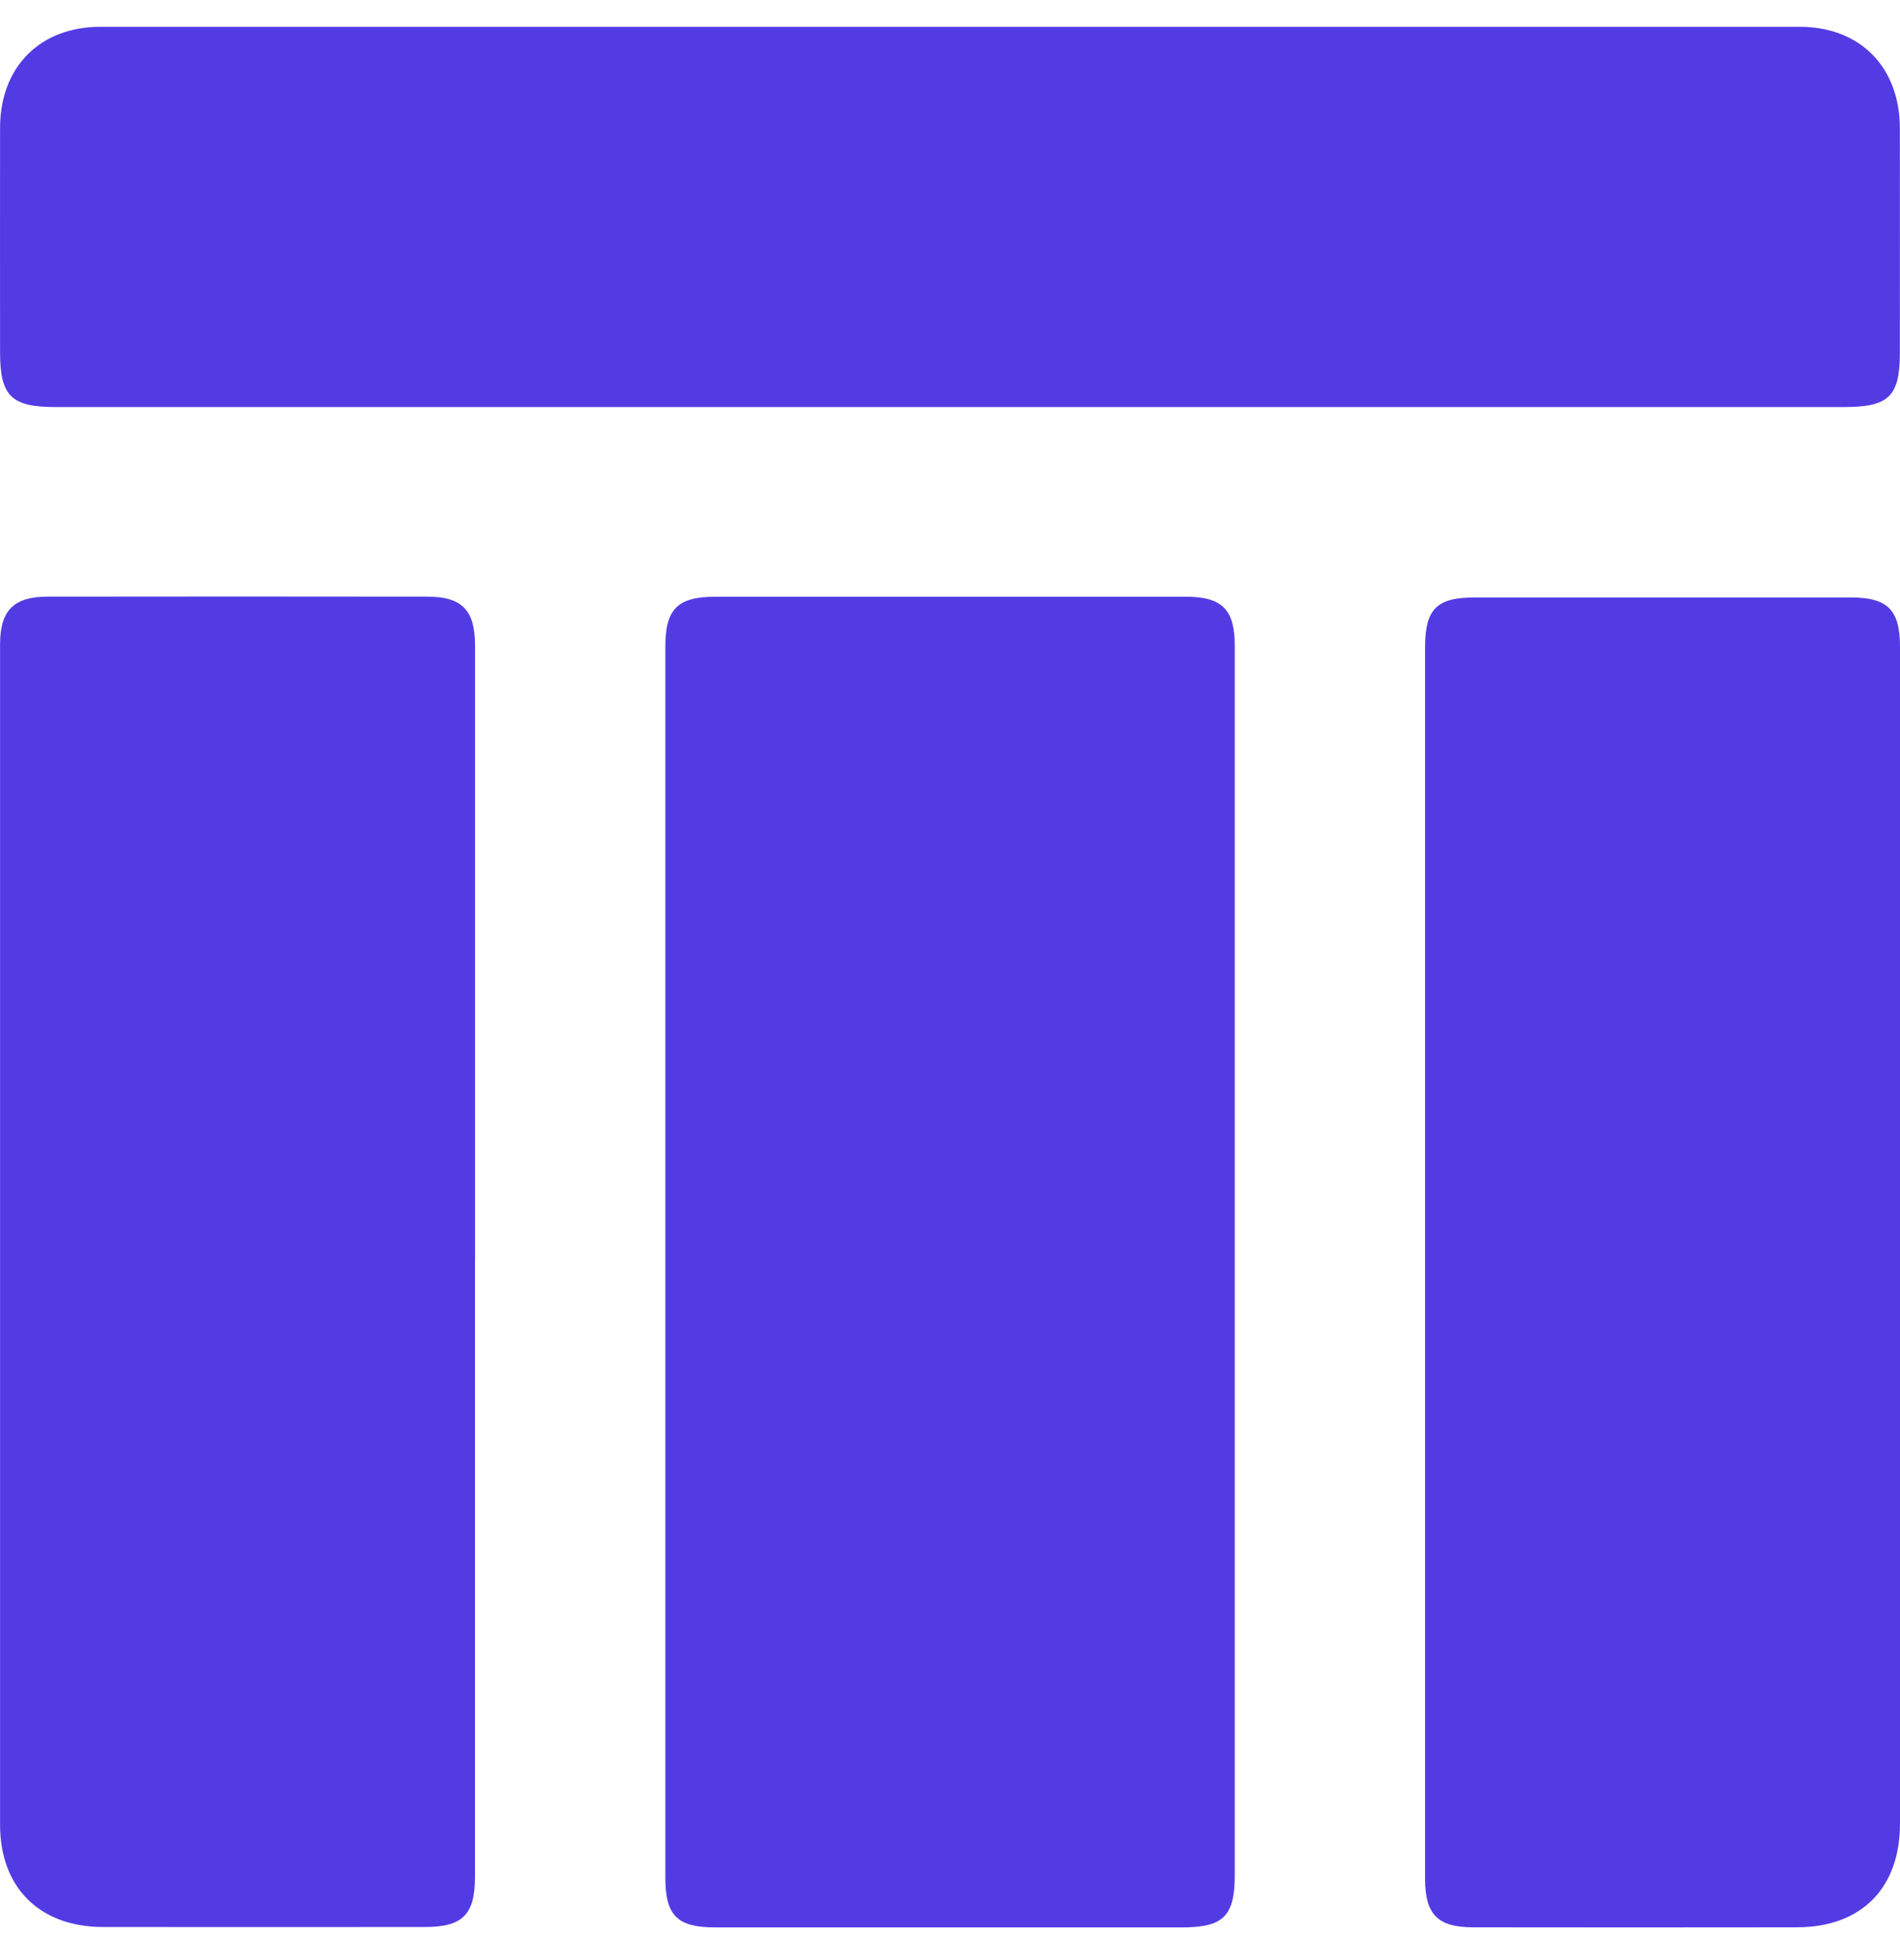 <svg width="32" height="33" viewBox="0 0 32 33" fill="none" xmlns="http://www.w3.org/2000/svg">
<path d="M20.796 21.266C20.796 24.698 20.796 28.129 20.796 31.561C20.796 32.264 20.607 32.45 19.895 32.45C17.282 32.45 14.668 32.45 12.054 32.45C11.404 32.45 11.206 32.253 11.206 31.607C11.206 24.701 11.206 17.795 11.206 10.89C11.206 10.25 11.411 10.046 12.058 10.046C14.692 10.045 17.326 10.045 19.962 10.046C20.585 10.046 20.796 10.258 20.796 10.877C20.796 14.34 20.796 17.803 20.796 21.266Z" fill="#533BE4"/>
<path d="M16.015 6.853C10.988 6.853 5.961 6.853 0.935 6.853C0.188 6.853 0.001 6.667 0.001 5.928C0.001 4.669 -0.001 3.41 0.001 2.151C0.003 1.127 0.673 0.451 1.693 0.451C11.232 0.45 20.771 0.45 30.31 0.451C31.327 0.451 31.995 1.129 31.998 2.156C32 3.415 31.998 4.674 31.998 5.933C31.998 6.672 31.814 6.853 31.061 6.853C27.452 6.853 23.841 6.853 20.232 6.853C18.826 6.853 17.419 6.853 16.013 6.853H16.015Z" fill="#533BE4"/>
<path d="M8 21.233C8 24.686 8 28.14 8 31.593C8 32.236 7.794 32.443 7.153 32.443C5.348 32.443 3.542 32.445 1.736 32.443C0.669 32.442 0.001 31.781 0.001 30.721C0.001 24.098 0.001 17.475 0.001 10.852C0.001 10.279 0.228 10.046 0.8 10.045C2.931 10.042 5.062 10.042 7.193 10.045C7.784 10.045 8.001 10.273 8.001 10.873C8.001 14.326 8.001 17.78 8.001 21.233L8 21.233Z" fill="#533BE4"/>
<path d="M24.001 21.238C24.001 17.795 24.001 14.352 24.001 10.909C24.001 10.254 24.192 10.059 24.839 10.059C26.949 10.058 29.059 10.058 31.17 10.059C31.794 10.059 32 10.268 32 10.89C32 17.493 32 24.095 32 30.698C32 31.79 31.351 32.446 30.263 32.448C28.446 32.451 26.63 32.45 24.814 32.448C24.214 32.448 24.001 32.233 24.001 31.629C24.001 28.165 24.001 24.701 24.001 21.237V21.238Z" fill="#533BE4"/>
</svg>
